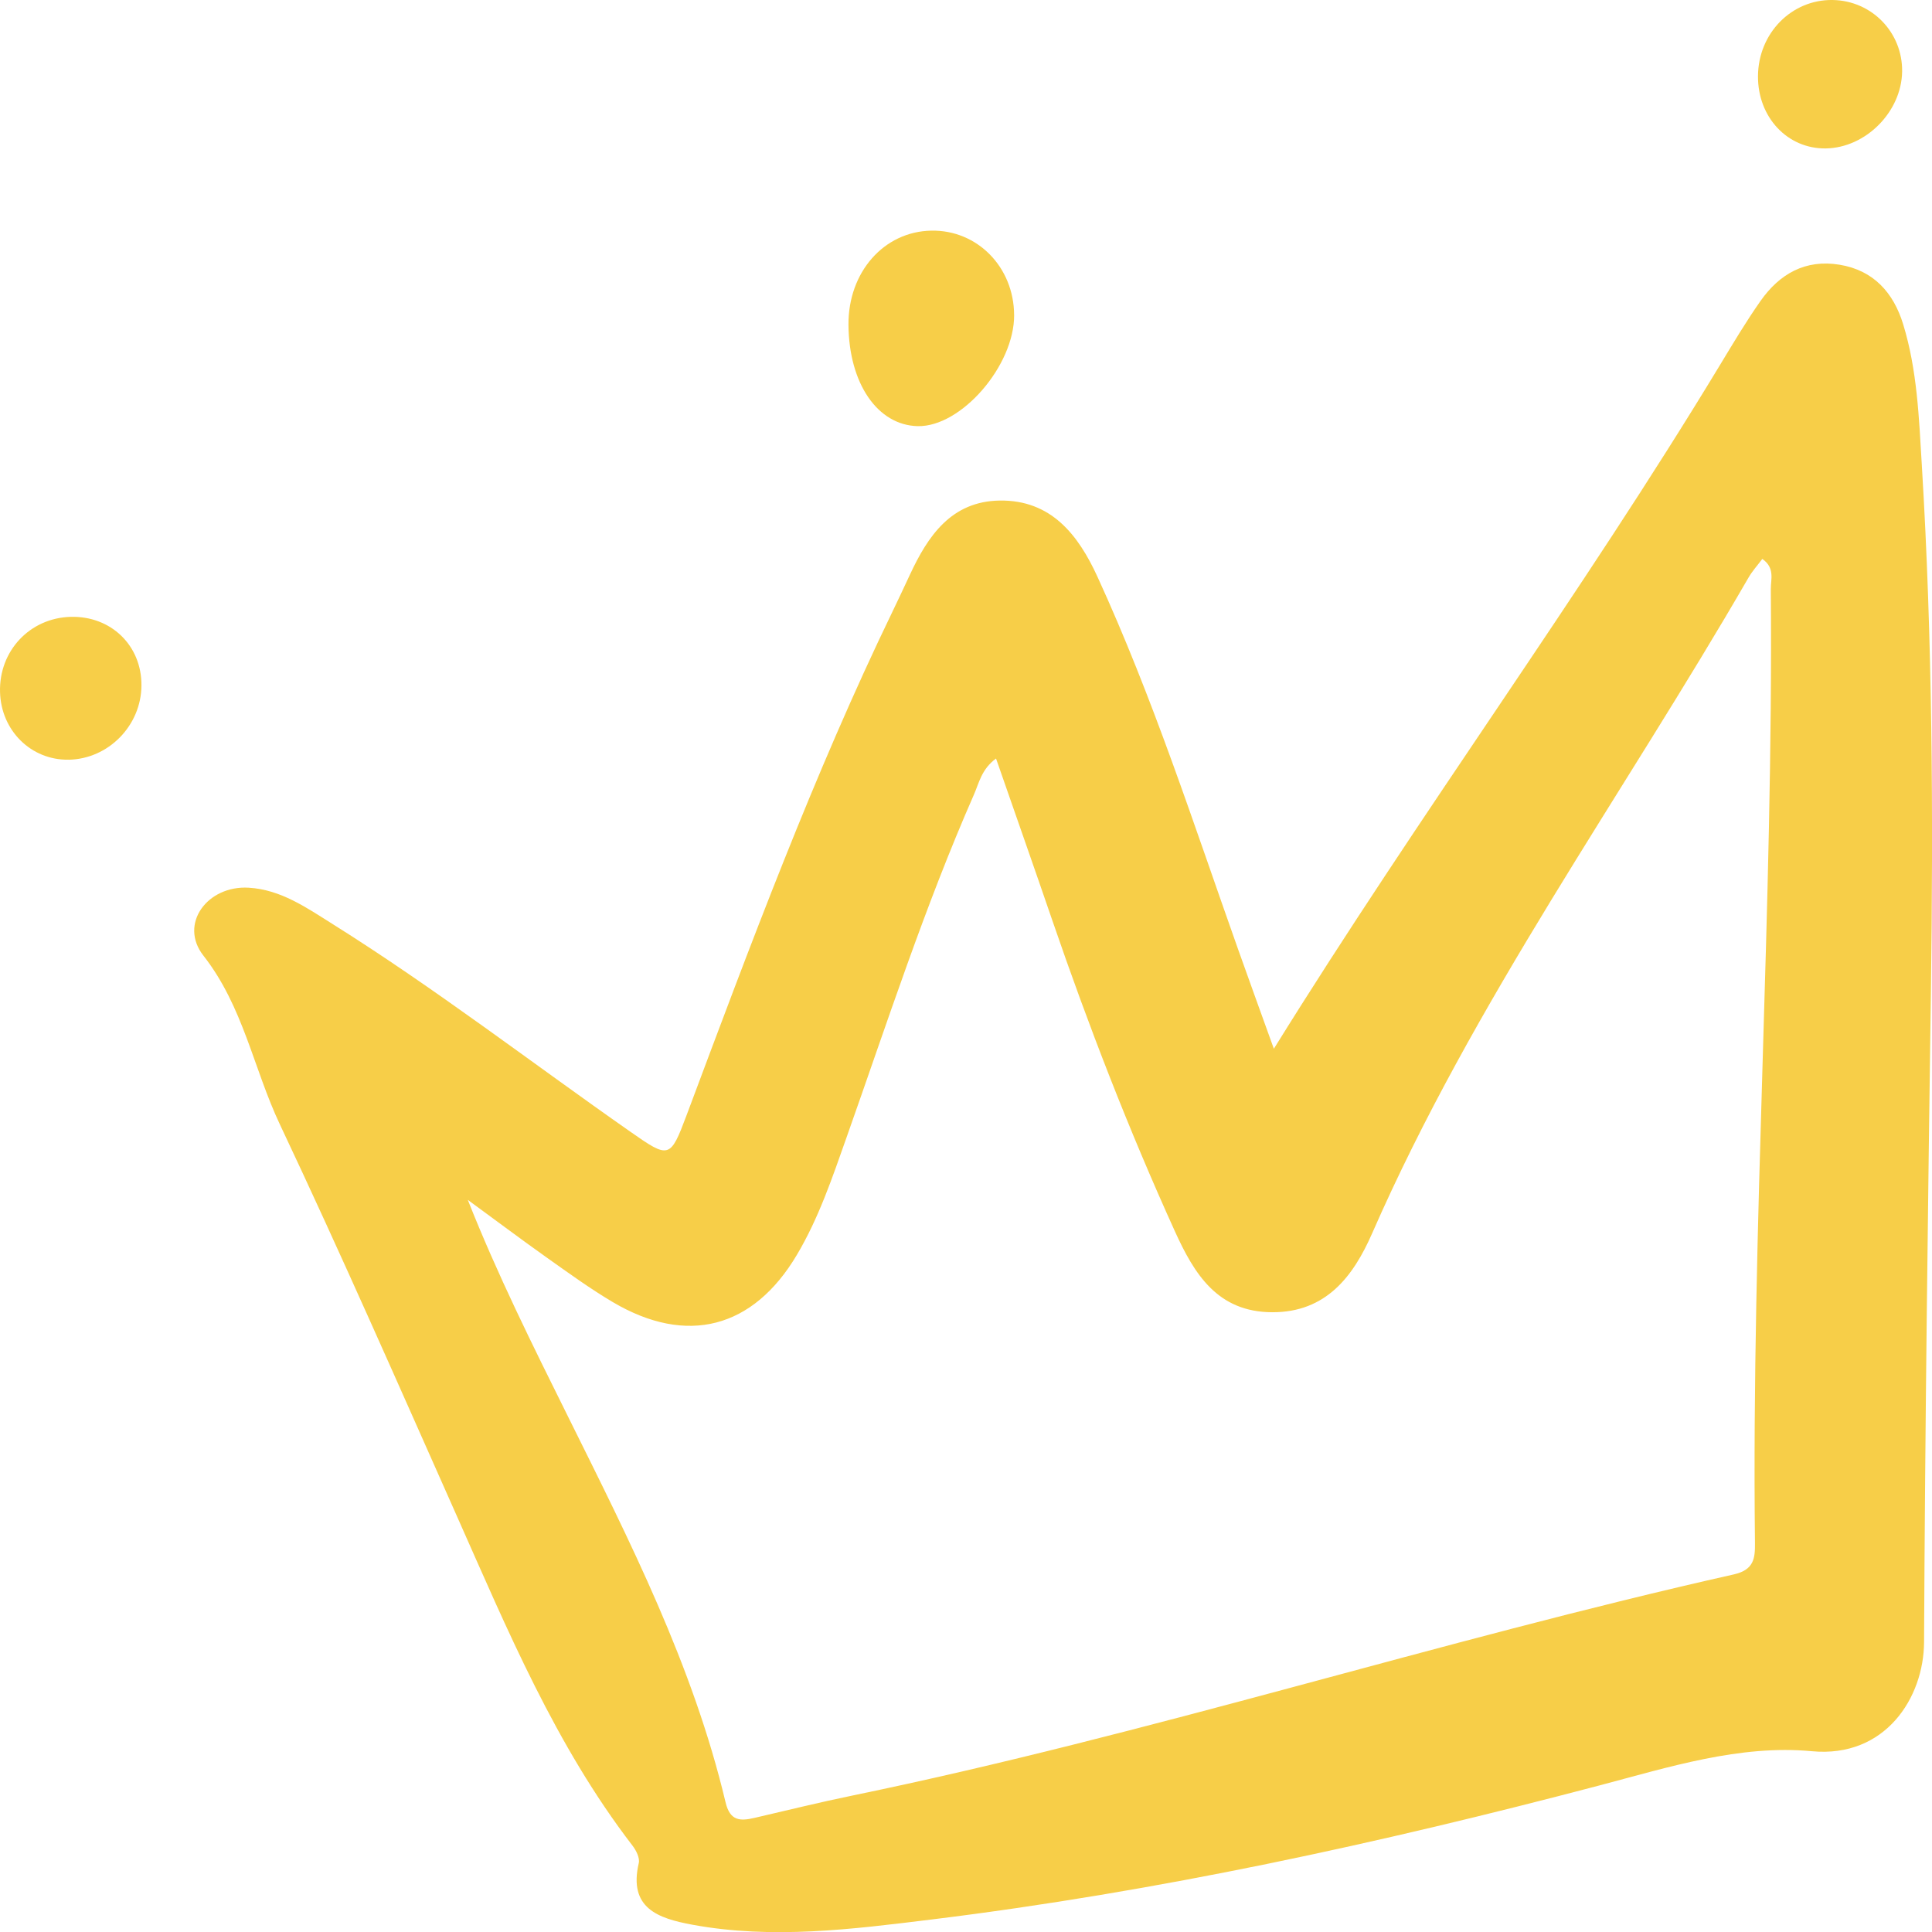 <svg width="103" height="103" viewBox="0 0 103 103" fill="none" xmlns="http://www.w3.org/2000/svg">
<g clip-path="url(#clip0_6430_44108)">
<path fill-rule="evenodd" clip-rule="evenodd" d="M53.102 40.437C52.319 41.015 52.196 41.747 51.916 42.378C49.296 48.342 47.294 54.531 45.125 60.658C44.371 62.79 43.648 64.941 42.484 66.9C40.151 70.829 36.619 71.747 32.681 69.425C31.459 68.702 30.307 67.864 29.147 67.043C27.73 66.037 26.342 64.993 24.939 63.968C26.527 67.979 28.409 71.745 30.279 75.513C33.58 82.165 36.95 88.797 38.679 96.076C38.917 97.086 39.454 97.095 40.225 96.916C41.959 96.515 43.688 96.086 45.431 95.728C61.27 92.462 76.669 87.48 92.437 83.935C93.513 83.691 93.571 83.07 93.562 82.255C93.37 65.296 94.545 48.358 94.407 31.402C94.402 30.893 94.64 30.275 93.953 29.798C93.694 30.145 93.418 30.447 93.219 30.792C86.495 42.424 78.572 53.377 73.153 65.751C72.149 68.045 70.695 69.971 67.82 69.959C64.909 69.948 63.67 67.924 62.629 65.627C60.17 60.211 58.027 54.678 56.099 49.06C55.12 46.206 54.118 43.36 53.102 40.441M67.915 55.908C75.727 43.317 84.271 31.737 91.705 19.446C92.402 18.296 93.09 17.137 93.863 16.038C94.872 14.606 96.244 13.812 98.073 14.113C99.899 14.414 100.95 15.621 101.459 17.275C102.214 19.726 102.306 22.285 102.459 24.823C103.026 34.137 103.07 43.461 102.943 52.79C102.783 64.374 102.631 75.96 102.577 87.544C102.563 90.505 100.517 93.731 96.592 93.362C92.752 93.001 88.965 94.213 85.252 95.191C73.535 98.275 61.714 100.852 49.676 102.332C45.438 102.853 41.176 103.402 36.904 102.61C35.1 102.275 33.492 101.74 34.054 99.328C34.119 99.053 33.915 98.647 33.716 98.39C29.612 93.05 27.059 86.902 24.358 80.828C21.254 73.849 18.187 66.857 14.924 59.952C13.516 56.975 12.972 53.662 10.843 50.945C9.526 49.267 11.049 47.195 13.259 47.326C14.967 47.427 16.333 48.386 17.713 49.251C23.198 52.689 28.321 56.64 33.619 60.344C35.674 61.783 35.732 61.776 36.605 59.451C40.001 50.382 43.373 41.302 47.599 32.568C47.907 31.93 48.206 31.29 48.505 30.649C49.468 28.573 50.715 26.725 53.294 26.686C56.043 26.645 57.488 28.522 58.506 30.743C61.46 37.183 63.631 43.913 65.994 50.575C66.582 52.236 67.186 53.889 67.913 55.913" fill="#F7CE48"/>
<path fill-rule="evenodd" clip-rule="evenodd" d="M54.067 16.791C54.079 19.499 51.241 22.769 48.926 22.719C46.781 22.67 45.258 20.442 45.234 17.319C45.214 14.51 47.123 12.339 49.656 12.296C52.107 12.254 54.053 14.242 54.065 16.791" fill="#F7CE48"/>
<path fill-rule="evenodd" clip-rule="evenodd" d="M97.704 0C99.792 0.033 101.44 1.733 101.407 3.821C101.373 5.962 99.468 7.881 97.338 7.913C95.297 7.943 93.707 6.249 93.723 4.058C93.737 1.774 95.514 -0.034 97.704 0Z" fill="#F7CE48"/>
<path fill-rule="evenodd" clip-rule="evenodd" d="M3.657 40.501C1.664 40.535 0.057 38.954 0.002 36.898C-0.061 34.706 1.587 32.949 3.758 32.886C5.916 32.825 7.557 34.413 7.541 36.547C7.527 38.688 5.777 40.466 3.657 40.503" fill="#F7CE48"/>
</g>
<defs>
<clipPath id="clip0_6430_44108">
<rect width="103" height="103" fill="white"/>
</clipPath>
</defs>
</svg>
